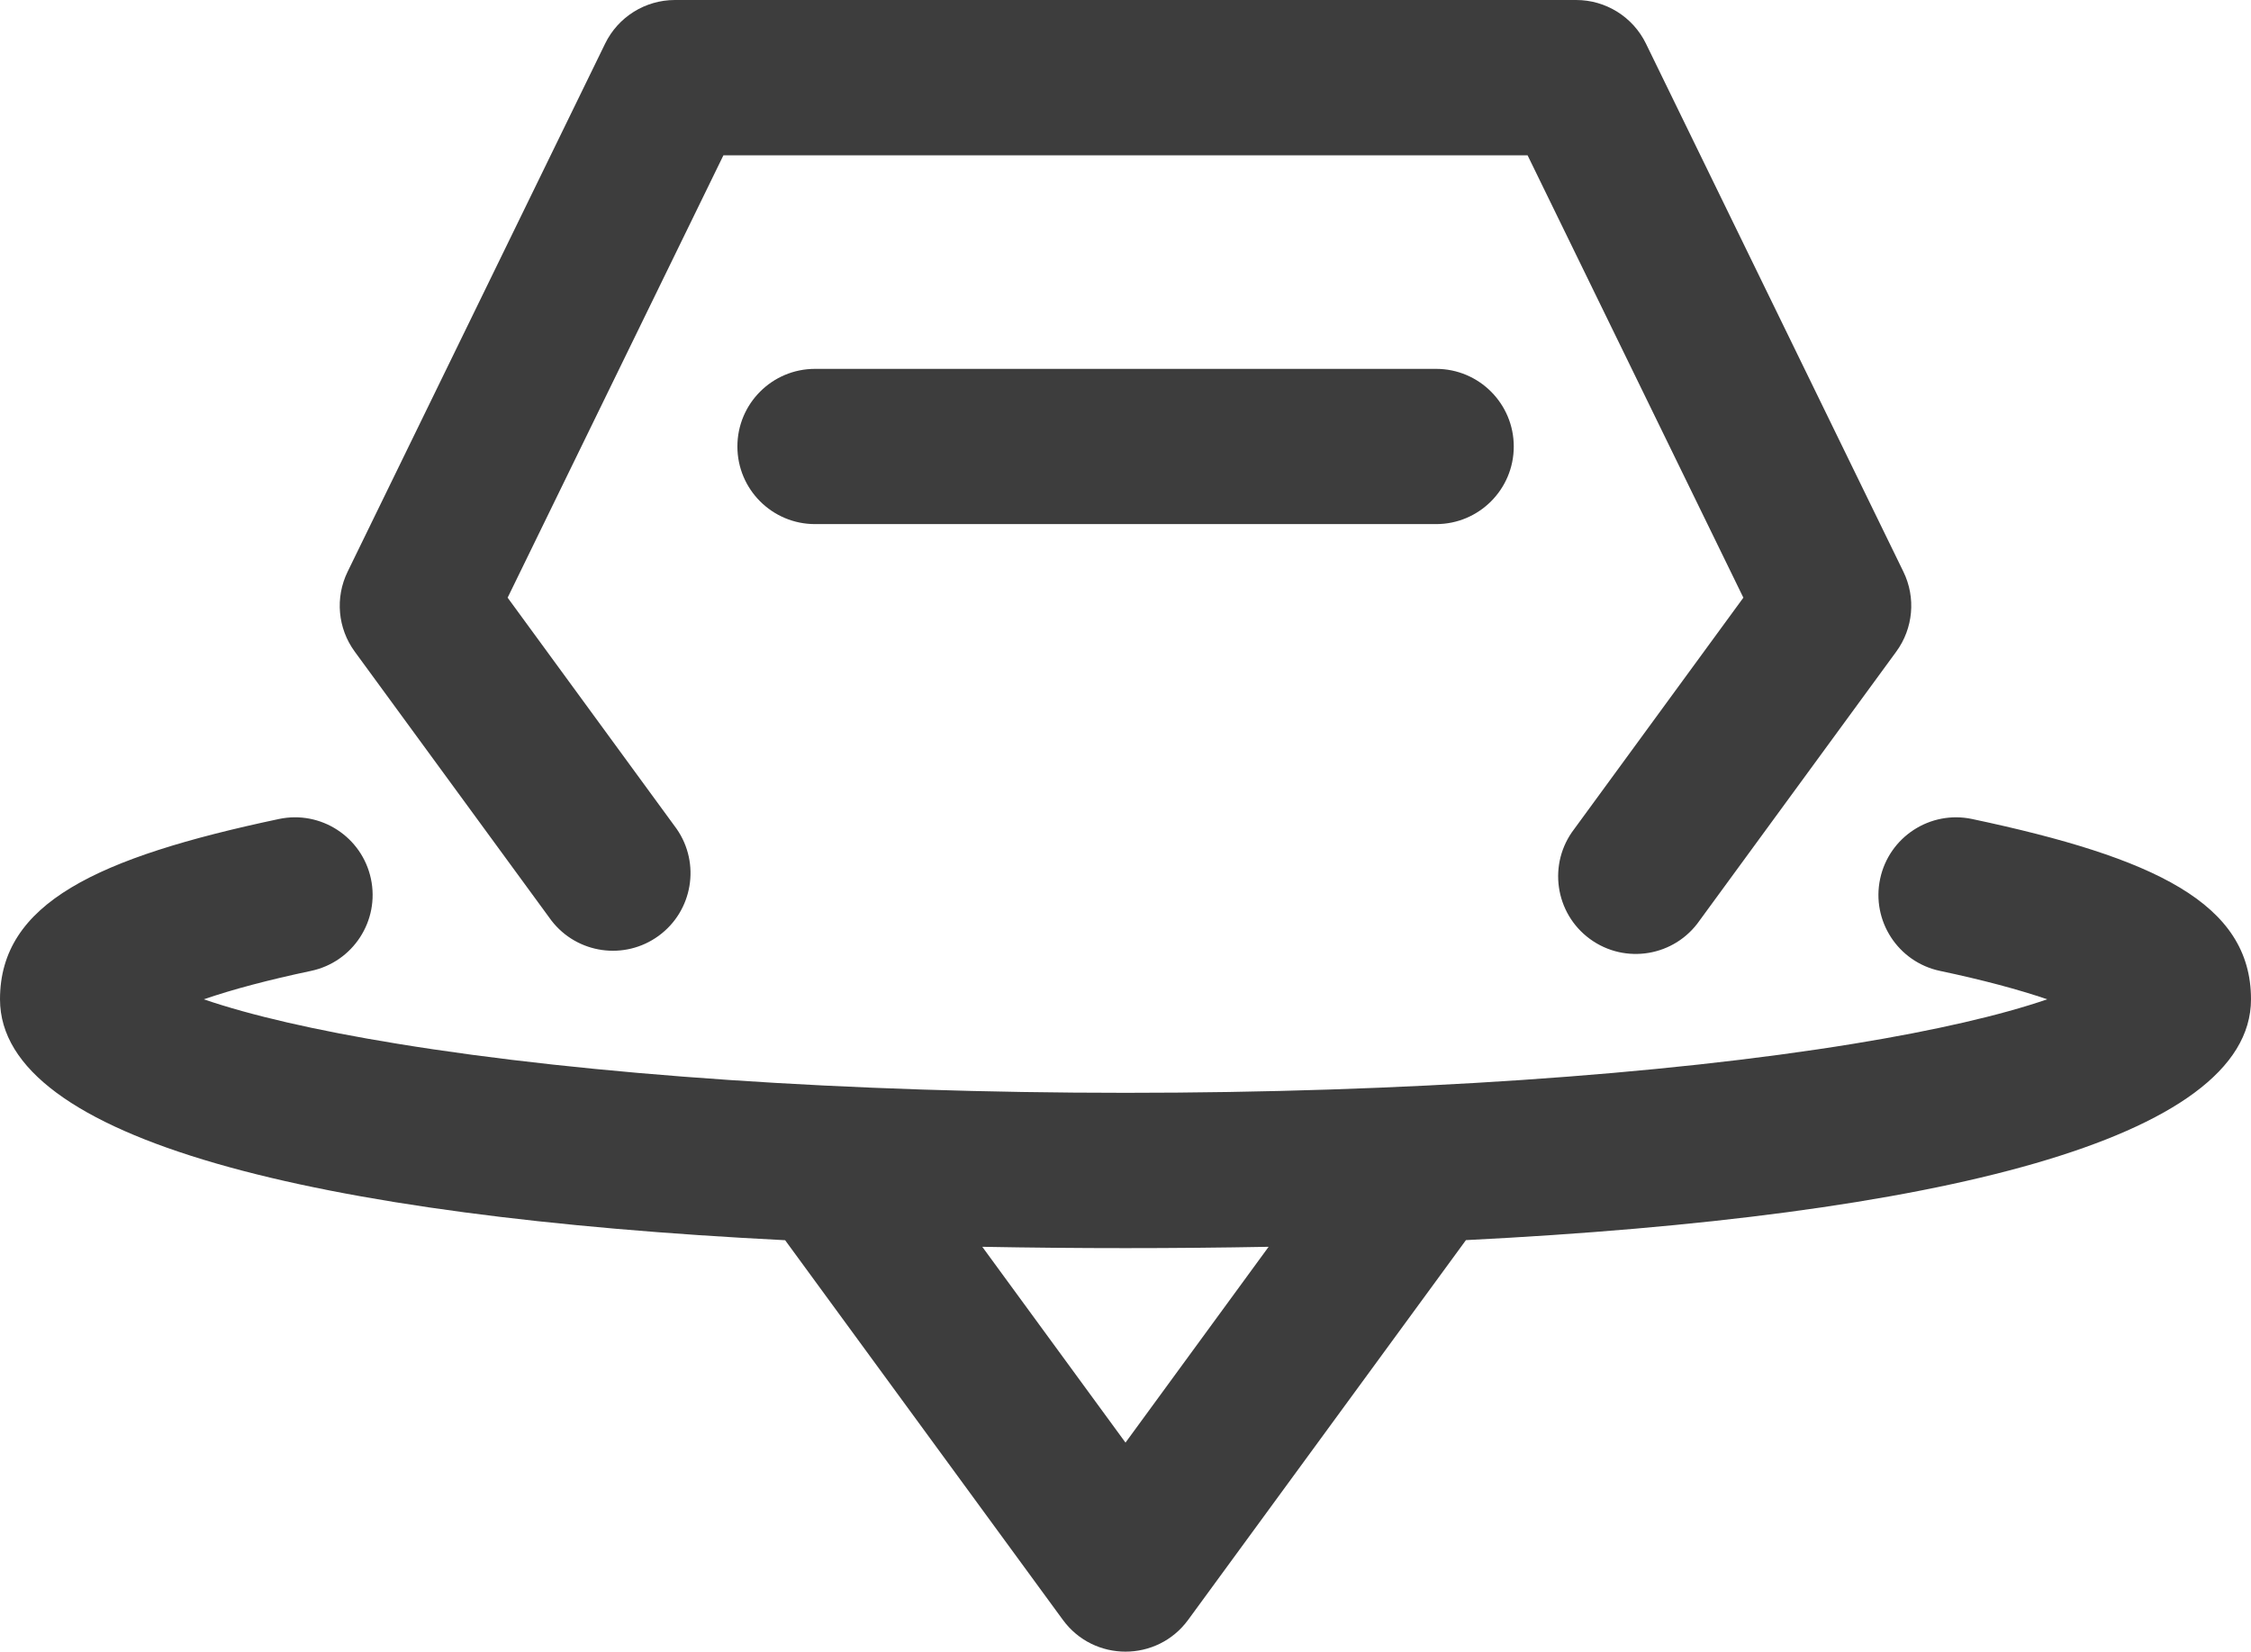 <svg xmlns="http://www.w3.org/2000/svg" xmlns:xlink="http://www.w3.org/1999/xlink" fill="none" version="1.1" width="140" height="102.738" viewBox="0 0 140 102.738"><g><path d="M91.169,77.145L73.896,100.761C71.967,103.397,68.033,103.397,66.104,100.761L48.831,77.145C19.557,75.672,0,70.879,0,62.16C0,56.184,6.02,53.345,17.341,50.946C19.951,50.39,22.516,52.057,23.07,54.667C23.623,57.277,21.955,59.841,19.344,60.393C16.689,60.953,14.439,61.552,12.677,62.16C15.569,63.154,19.658,64.101,24.698,64.921C36.559,66.862,52.727,67.977,70,67.977C87.273,67.977,103.441,66.862,115.307,64.921C120.342,64.101,124.431,63.154,127.328,62.16C125.561,61.557,123.316,60.953,120.656,60.393C118.047,59.84,116.381,57.276,116.934,54.668C117.487,52.059,120.05,50.392,122.659,50.946C133.98,53.345,140,56.184,140,62.16C140,70.874,120.448,75.668,91.169,77.14L91.169,77.145ZM61.093,77.555L70,89.735L78.902,77.555C72.968,77.665,67.032,77.665,61.098,77.555L61.093,77.555ZM42.087,51.563C43.578,53.716,43.081,56.664,40.968,58.209C38.854,59.755,35.894,59.334,34.295,57.26L22.062,40.532C21.004,39.087,20.833,37.175,21.618,35.565L37.636,2.713C38.444,1.053,40.129,0,41.976,0L98.024,0C99.872,-0.002,101.559,1.052,102.369,2.713L118.382,35.565C119.167,37.175,118.996,39.087,117.938,40.532L105.705,57.26C104.159,59.491,101.078,60.01,98.887,58.408C96.696,56.806,96.256,53.713,97.913,51.563L108.428,37.177L95.007,9.66L44.993,9.66L31.572,37.177L42.087,51.563ZM50.69,32.601C48.023,32.601,45.862,30.439,45.862,27.773C45.862,25.107,48.023,22.945,50.69,22.945L89.32,22.945C91.986,22.945,94.148,25.107,94.148,27.773C94.148,30.439,91.986,32.601,89.32,32.601L50.69,32.601Z" fill="#3D3D3D" fill-opacity="1" style="mix-blend-mode:passthrough"/></g></svg>